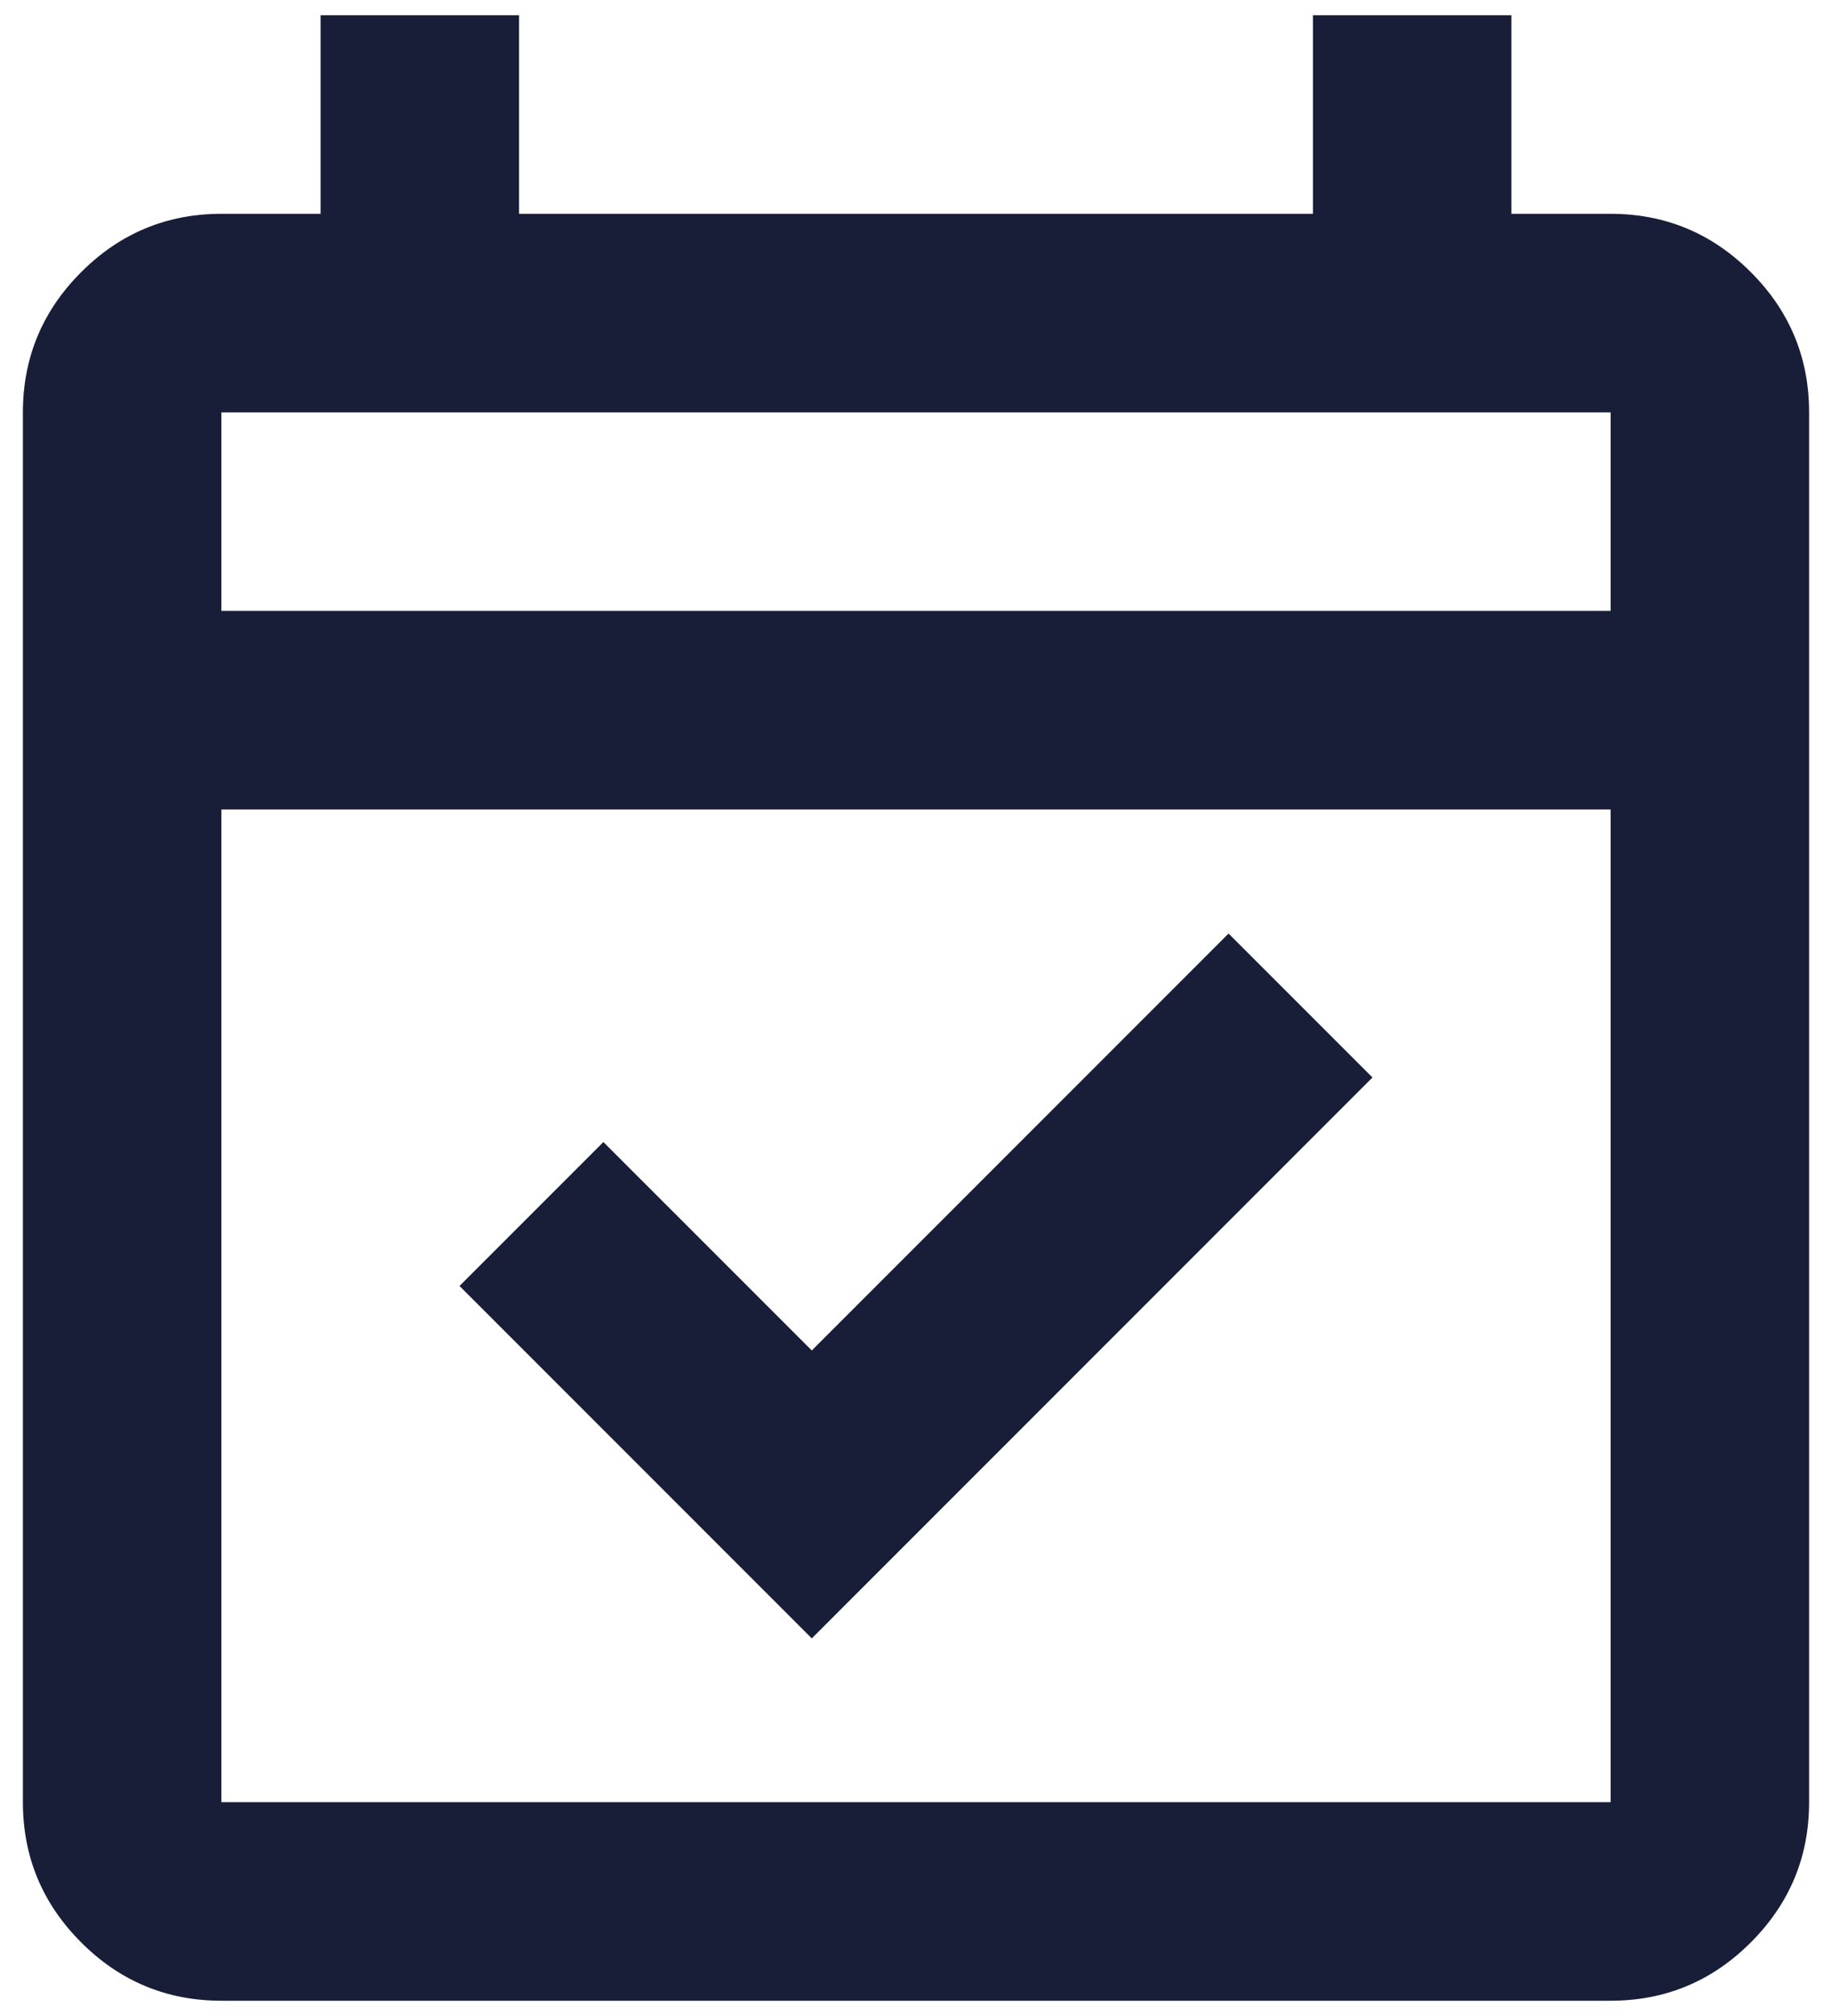 <svg width="60" height="66" viewBox="0 0 60 66" fill="none" xmlns="http://www.w3.org/2000/svg">
<path d="M26.587 53.638L15.05 42.1L19.762 37.388L26.587 44.212L40.237 30.562L44.95 35.275L26.587 53.638ZM7.25 65.5C5.463 65.5 3.932 64.864 2.659 63.591C1.386 62.318 0.75 60.788 0.75 59V13.5C0.75 11.713 1.386 10.182 2.659 8.909C3.932 7.636 5.463 7 7.25 7H10.5V0.5H17V7H43V0.5H49.5V7H52.75C54.538 7 56.068 7.636 57.341 8.909C58.614 10.182 59.25 11.713 59.25 13.5V59C59.25 60.788 58.614 62.318 57.341 63.591C56.068 64.864 54.538 65.5 52.75 65.5H7.25ZM7.25 59H52.75V26.5H7.25V59ZM7.25 20H52.75V13.5H7.25V20Z" fill="#181E38"/>
</svg>
